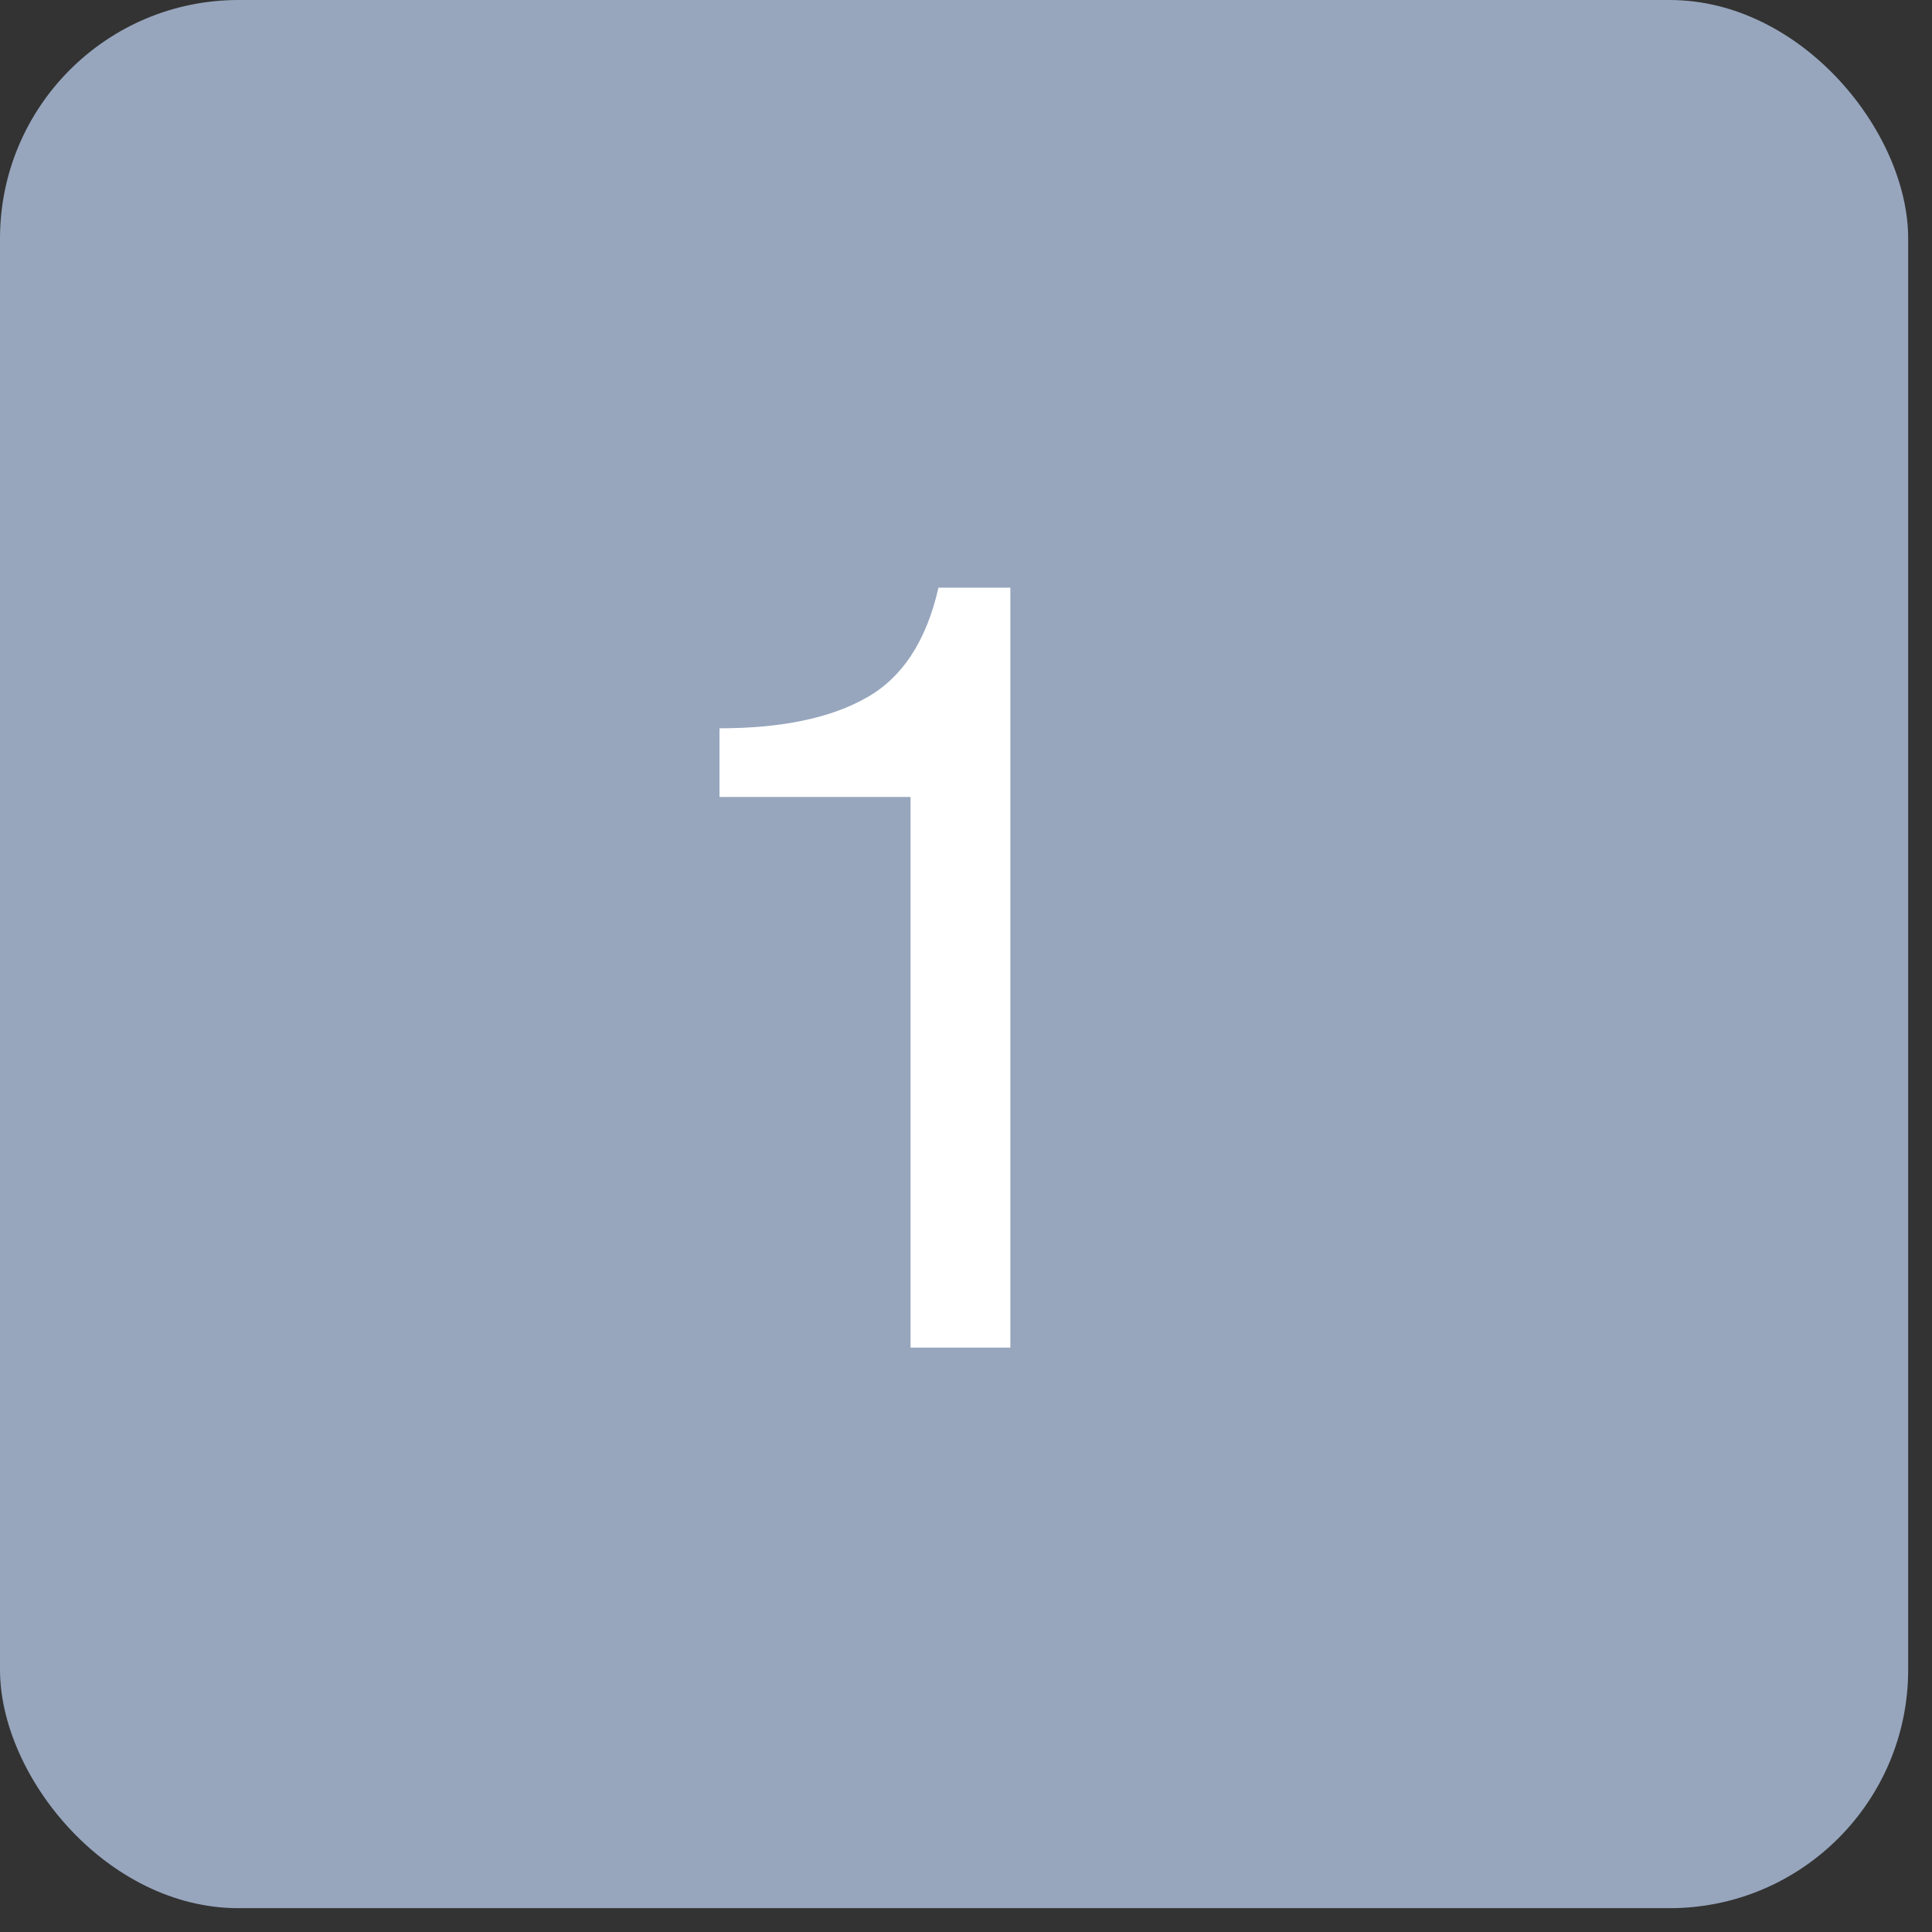 <?xml version="1.0" encoding="UTF-8"?> <svg xmlns="http://www.w3.org/2000/svg" width="27" height="27" viewBox="0 0 27 27" fill="none"><rect x="0" y="0" width="27" height="27" fill="#333333" stroke="none"/><rect width="26.667" height="26.667" rx="3.333" fill="#97A6BD"></rect><path d="M14.12 8.213V18.833H12.725V11.138H10.055V10.178C10.915 10.178 11.595 10.038 12.095 9.758C12.605 9.478 12.945 8.963 13.115 8.213H14.12Z" fill="white"></path></svg> 